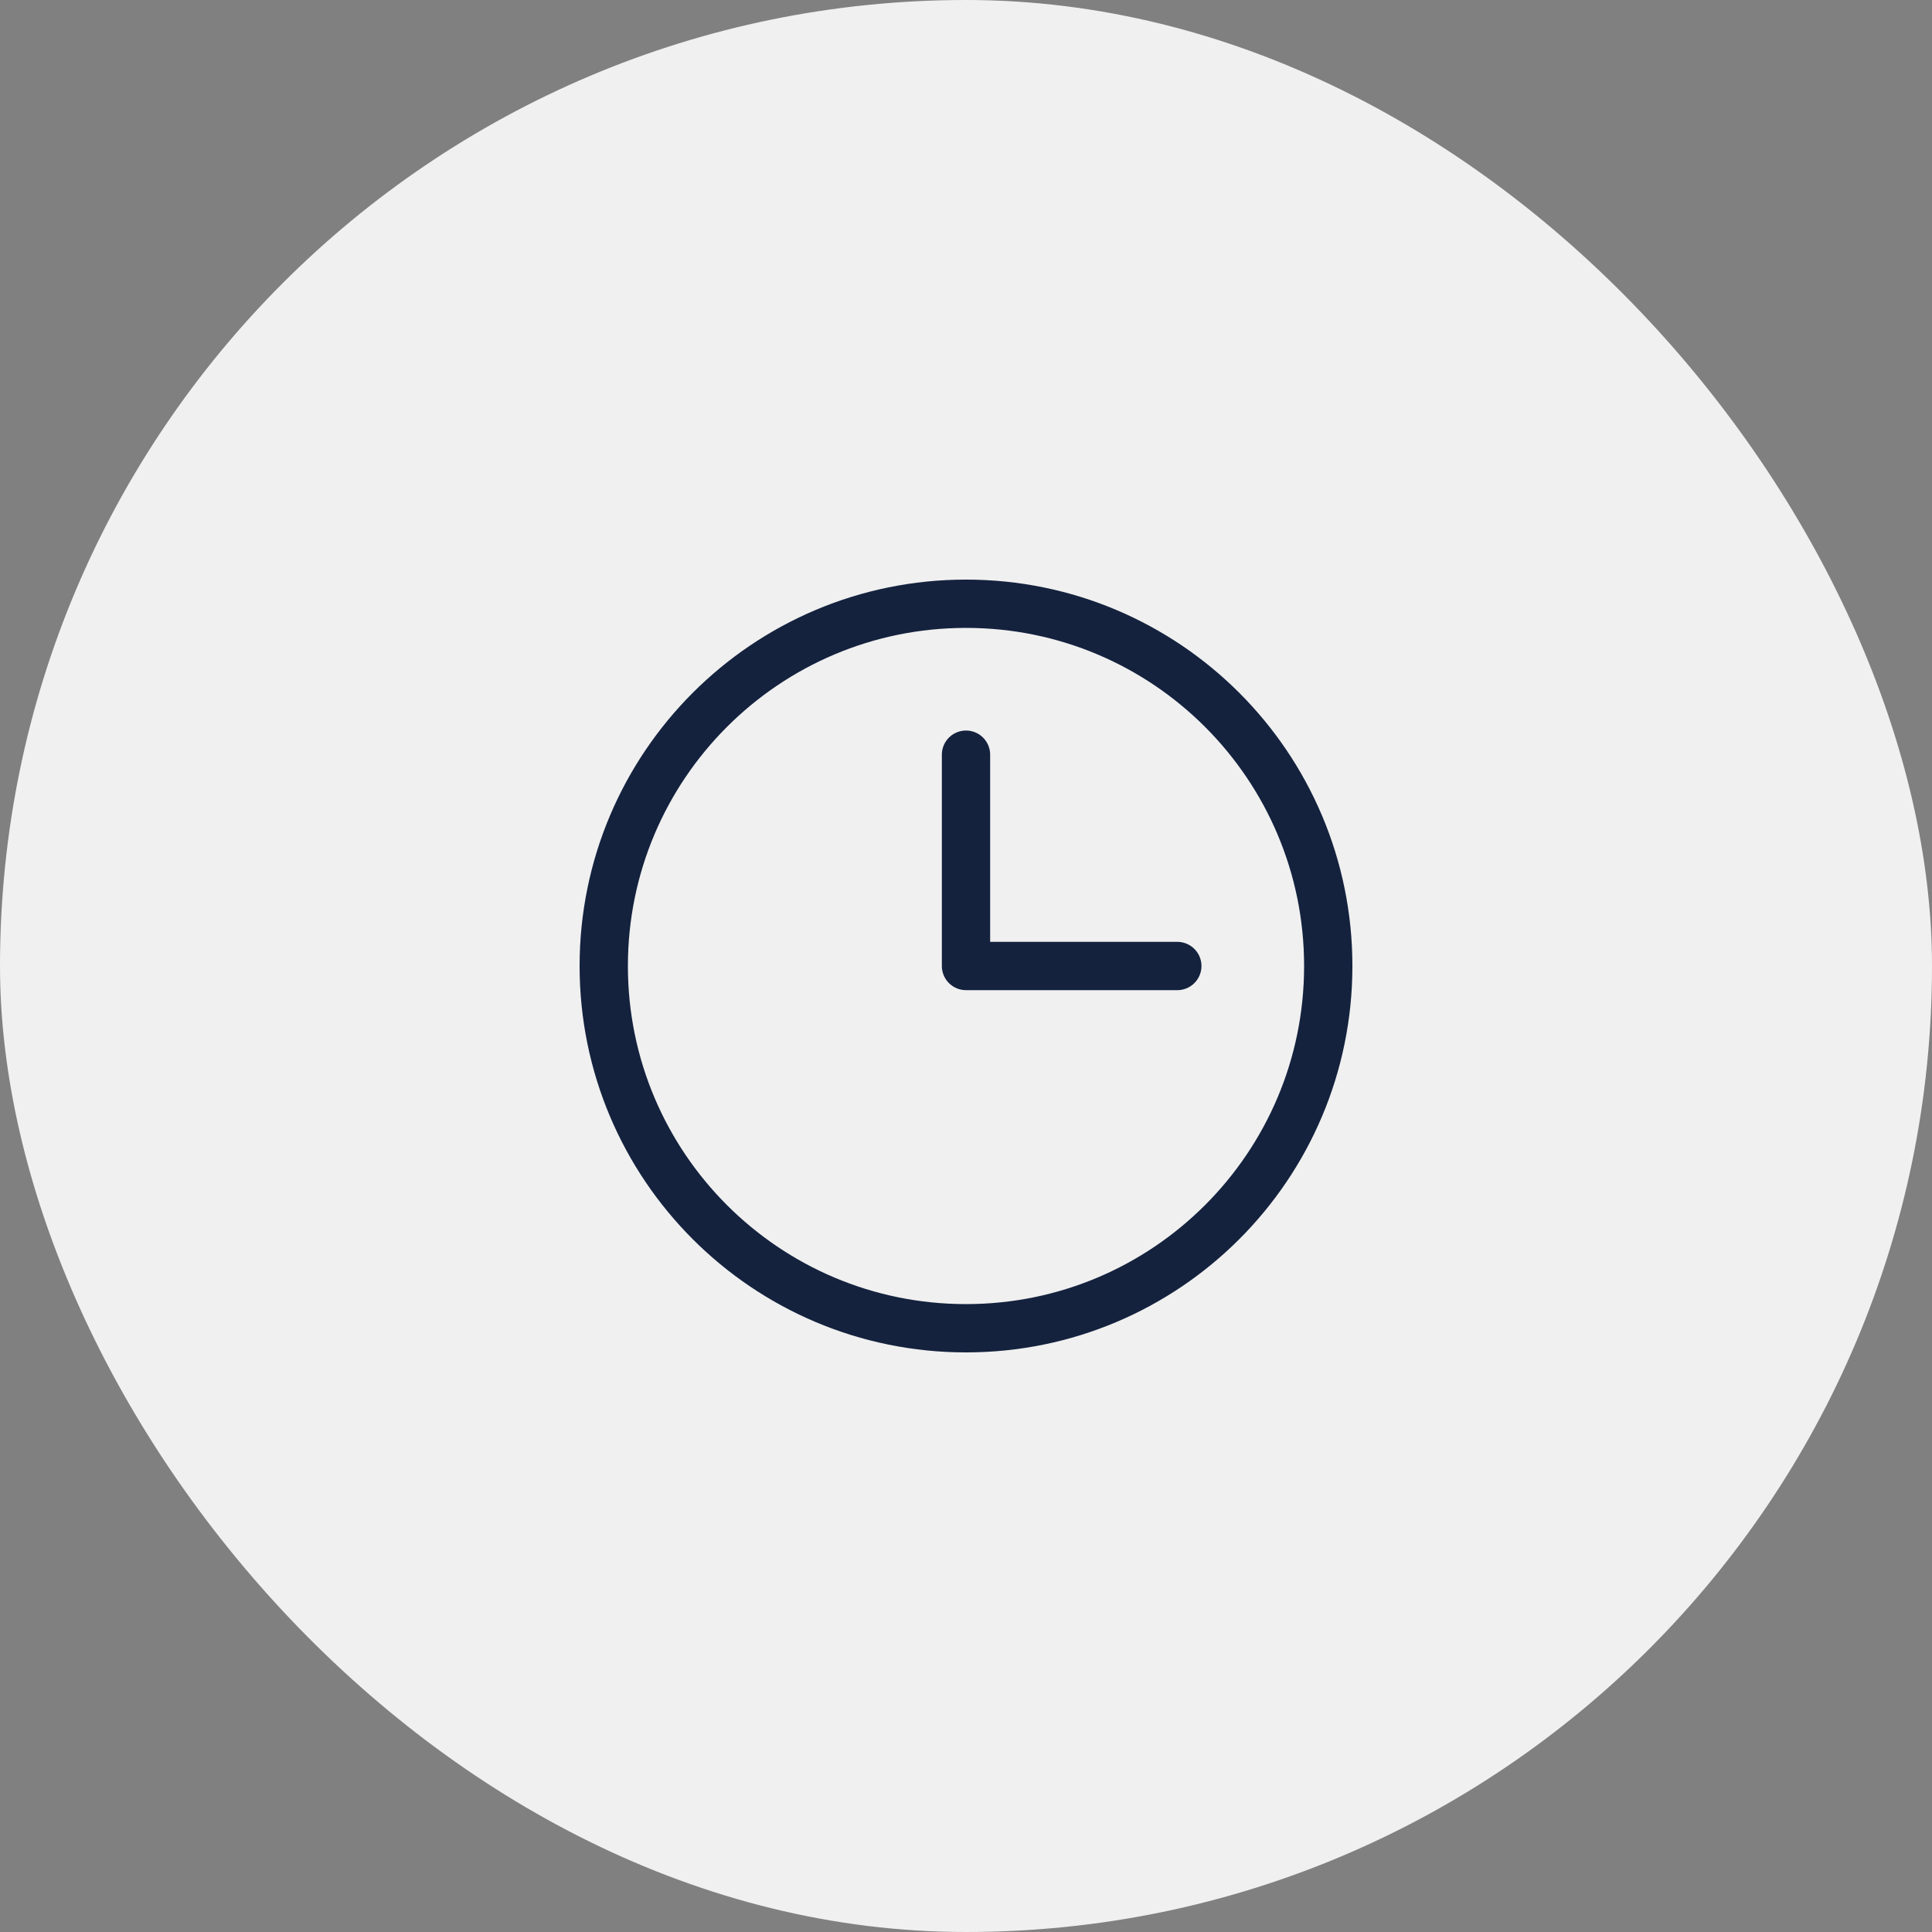 <?xml version="1.0" encoding="UTF-8"?> <svg xmlns="http://www.w3.org/2000/svg" width="80" height="80" viewBox="0 0 80 80" fill="none"><rect x="0" y="0" width="80" height="80" fill="#808080" stroke="none"/><rect width="80" height="80" rx="40" fill="#F0F0F0"></rect><g clip-path="url(#clip0_25_13)"><path d="M40 55C48.284 55 55 48.284 55 40C55 31.716 48.284 25 40 25C31.716 25 25 31.716 25 40C25 48.284 31.716 55 40 55Z" stroke="#14223E" stroke-width="2" stroke-linecap="round" stroke-linejoin="round"></path><path d="M40 31.25V40H48.75" stroke="#14223E" stroke-width="2" stroke-linecap="round" stroke-linejoin="round"></path></g><defs><clipPath id="clip0_25_13"><rect width="40" height="40" fill="white" transform="translate(20 20)"></rect></clipPath></defs></svg> 
